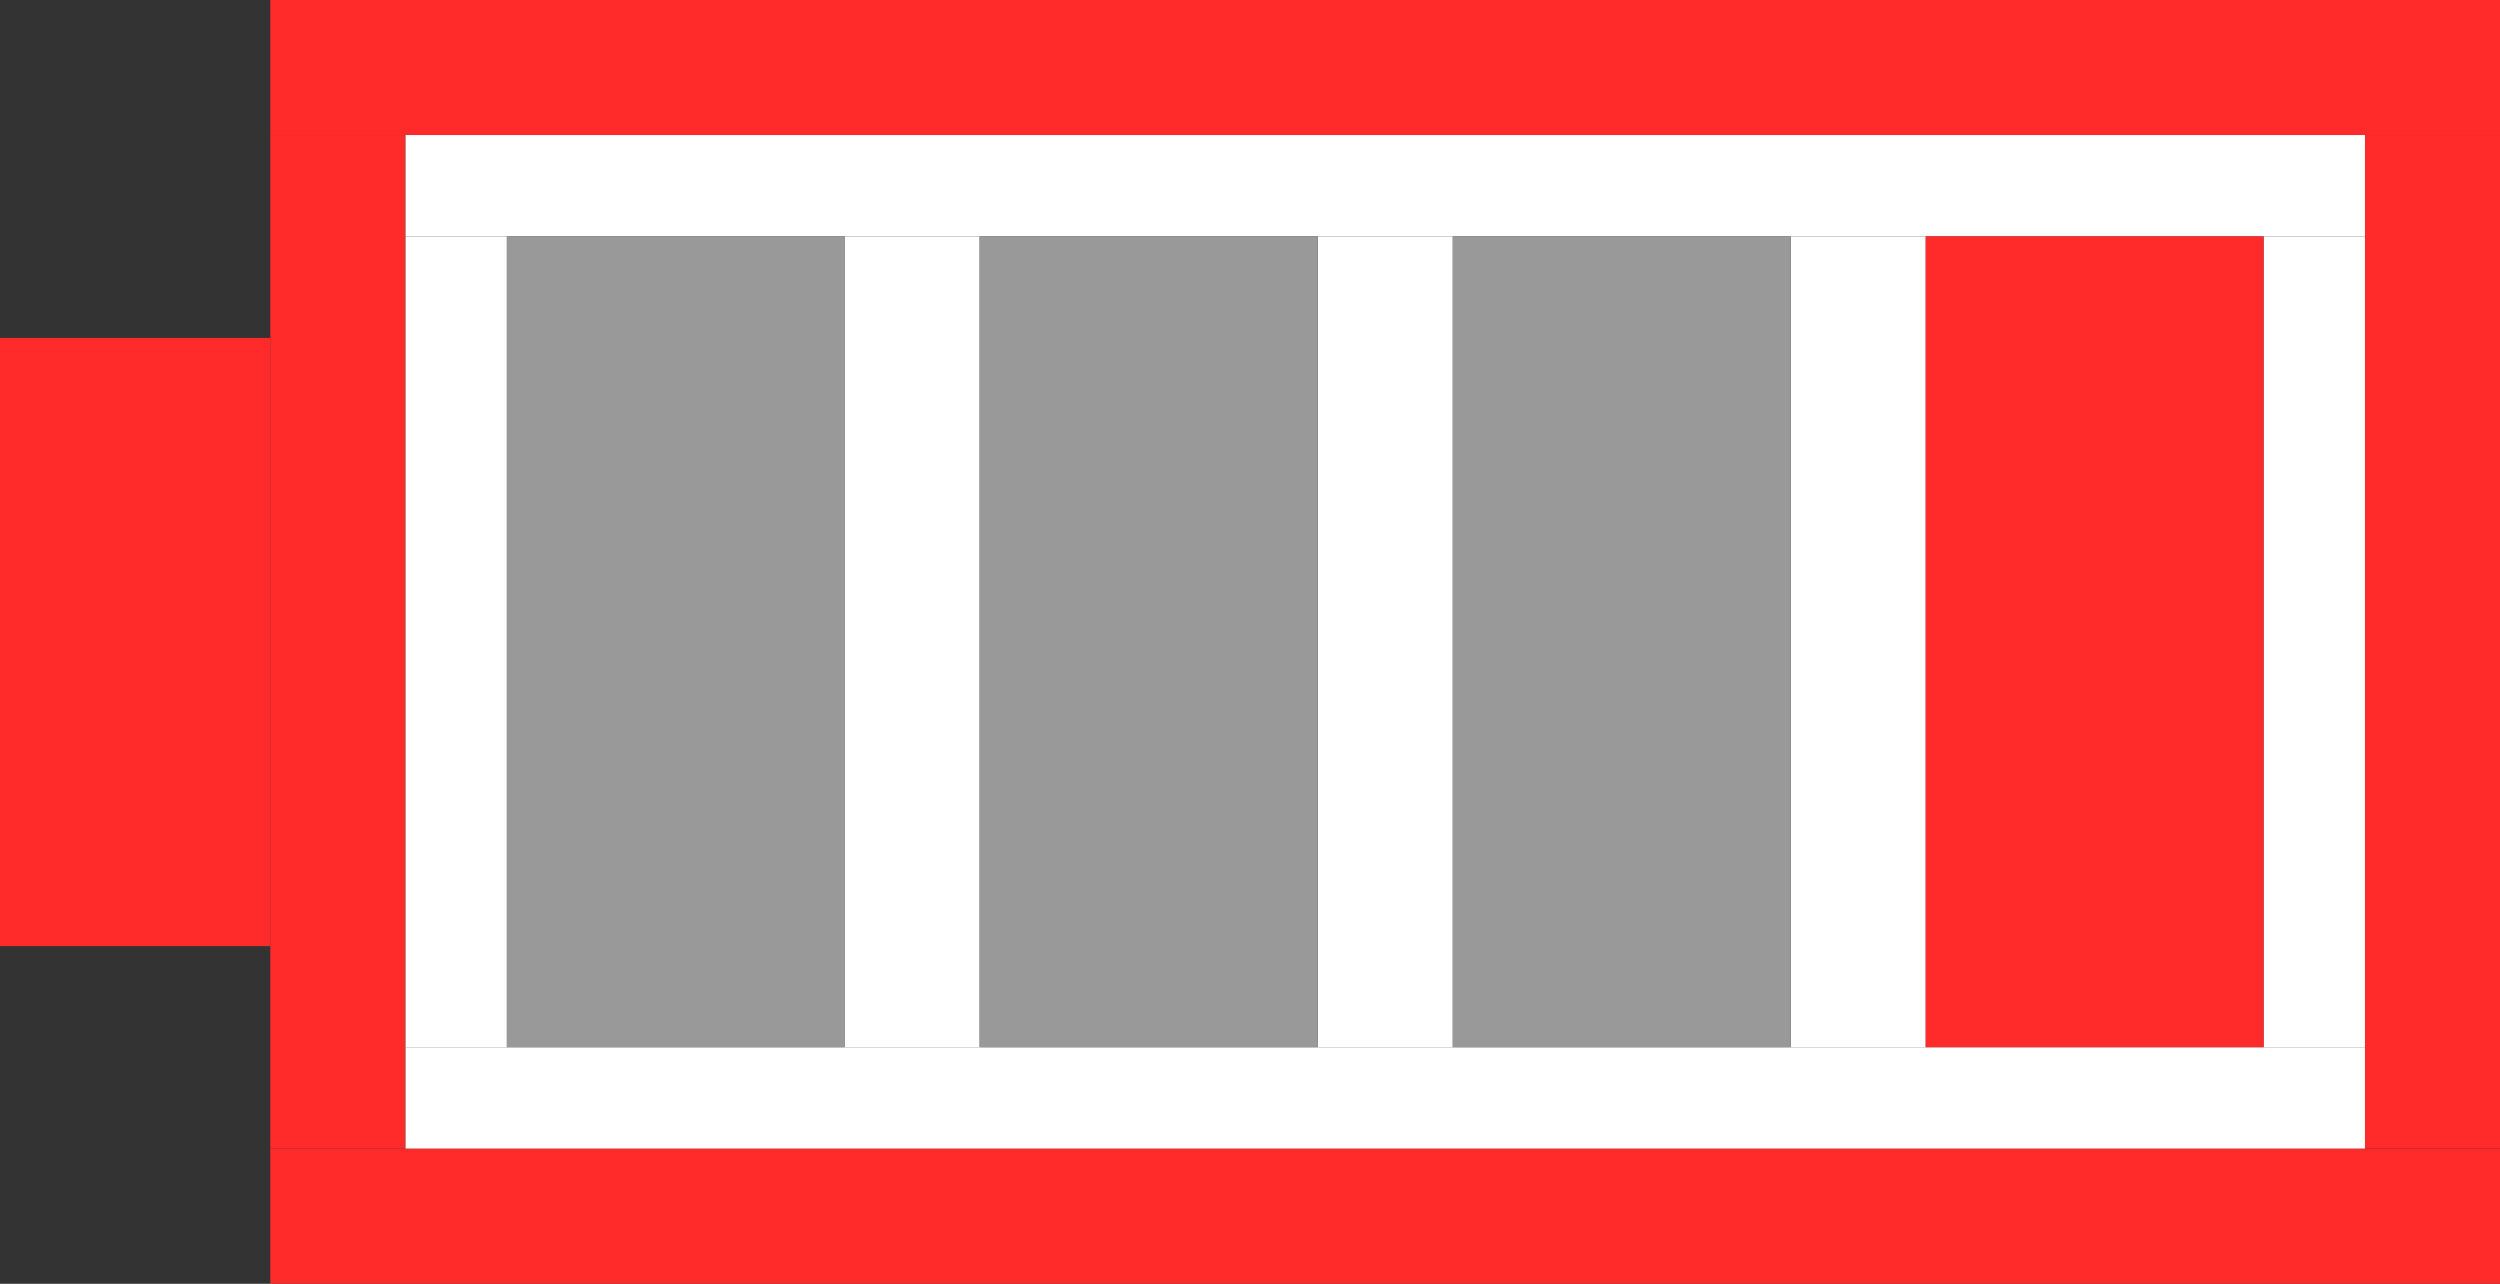 <?xml version="1.0" encoding="UTF-8" standalone="no"?>
<!-- Created with Inkscape (http://www.inkscape.org/) -->

<svg
   width="12.237mm"
   height="6.284mm"
   viewBox="0 0 12.237 6.284"
   version="1.1"
   id="svg5"
   inkscape:version="1.1.1 (3bf5ae0d25, 2021-09-20)"
   sodipodi:docname="dsi_batteryalmostempty.svg"
   xmlns:inkscape="http://www.inkscape.org/namespaces/inkscape"
   xmlns:sodipodi="http://sodipodi.sourceforge.net/DTD/sodipodi-0.dtd"
   xmlns="http://www.w3.org/2000/svg"
   xmlns:svg="http://www.w3.org/2000/svg">
  <rect x="0" y="0" width="12.237" height="6.284" fill="#333333" stroke="none"/>
  <sodipodi:namedview
     id="namedview7"
     pagecolor="#ff8100"
     bordercolor="#666666"
     borderopacity="1.0"
     inkscape:pageshadow="2"
     inkscape:pageopacity="1"
     inkscape:pagecheckerboard="false"
     inkscape:document-units="mm"
     showgrid="true"
     height="200mm"
     showborder="true"
     inkscape:showpageshadow="false"
     borderlayer="false"
     fit-margin-top="0"
     fit-margin-left="0"
     fit-margin-right="0"
     fit-margin-bottom="0"
     inkscape:zoom="14.481547"
     inkscape:cx="35.389866"
     inkscape:cy="16.503762"
     inkscape:window-width="1920"
     inkscape:window-height="1011"
     inkscape:window-x="0"
     inkscape:window-y="32"
     inkscape:window-maximized="1"
     inkscape:current-layer="layer1">
    <inkscape:grid
       type="xygrid"
       id="grid11"
       spacingx="0.265"
       spacingy="0.265"
       originx="-91.777"
       originy="-47.129" />
  </sodipodi:namedview>
  <defs
     id="defs2" />
  <g
     inkscape:label="Layer 1"
     inkscape:groupmode="layer"
     id="layer1"
     transform="translate(-91.777,-47.129)">
    <rect
       style="fill:#ff2a2a;fill-rule:evenodd;stroke-width:0.021"
       id="rect153"
       width="1.323"
       height="2.977"
       x="91.777"
       y="48.783" />
    <rect
       style="fill:#ff2a2a;stroke-width:0.016"
       id="rect177"
       width="10.914"
       height="0.661"
       x="93.1"
       y="47.129" />
    <rect
       style="fill:#ff2a2a;stroke-width:0.017"
       id="rect179"
       width="0.661"
       height="4.961"
       x="93.1"
       y="47.79" />
    <rect
       style="fill:#ff2a2a;stroke-width:0.016"
       id="rect181"
       width="10.914"
       height="0.661"
       x="93.1"
       y="52.751" />
    <rect
       style="fill:#ff2a2a;stroke-width:0.017"
       id="rect183"
       width="0.661"
       height="4.961"
       x="103.353"
       y="47.79" />
    <rect
       style="fill:#ffffff;stroke-width:0.016"
       id="rect318"
       width="9.591"
       height="0.496"
       x="93.762"
       y="47.79" />
    <rect
       style="fill:#ffffff;stroke-width:0.016"
       id="rect408"
       width="0.496"
       height="3.969"
       x="93.762"
       y="48.286" />
    <rect
       style="fill:#ffffff;stroke-width:0.016"
       id="rect410"
       width="9.591"
       height="0.496"
       x="93.762"
       y="52.255" />
    <rect
       style="fill:#ffffff;stroke-width:0.016"
       id="rect412"
       width="0.496"
       height="3.969"
       x="102.857"
       y="48.286" />
    <rect
       style="fill:#ffffff;stroke-width:0.022"
       id="rect414"
       width="0.661"
       height="3.969"
       x="95.911"
       y="48.286" />
    <rect
       style="fill:#ffffff;stroke-width:0.016"
       id="rect414-3"
       width="0.661"
       height="3.969"
       x="98.227"
       y="48.286" />
    <rect
       style="fill:#ffffff;stroke-width:0.016"
       id="rect414-6"
       width="0.661"
       height="3.969"
       x="100.542"
       y="48.286" />
    <rect
       style="fill:#999999;stroke-width:0.017"
       id="rect1736"
       width="1.654"
       height="3.969"
       x="94.258"
       y="48.286" />
    <rect
       style="fill:#999999;stroke-width:0.017"
       id="rect1738"
       width="1.654"
       height="3.969"
       x="96.573"
       y="48.286" />
    <rect
       style="fill:#999999;stroke-width:0.017"
       id="rect1740"
       width="1.654"
       height="3.969"
       x="98.888"
       y="48.286" />
    <rect
       style="fill:#ff2a2a;stroke-width:0.017"
       id="rect1742"
       width="1.654"
       height="3.969"
       x="101.203"
       y="48.286" />
  </g>
</svg>
